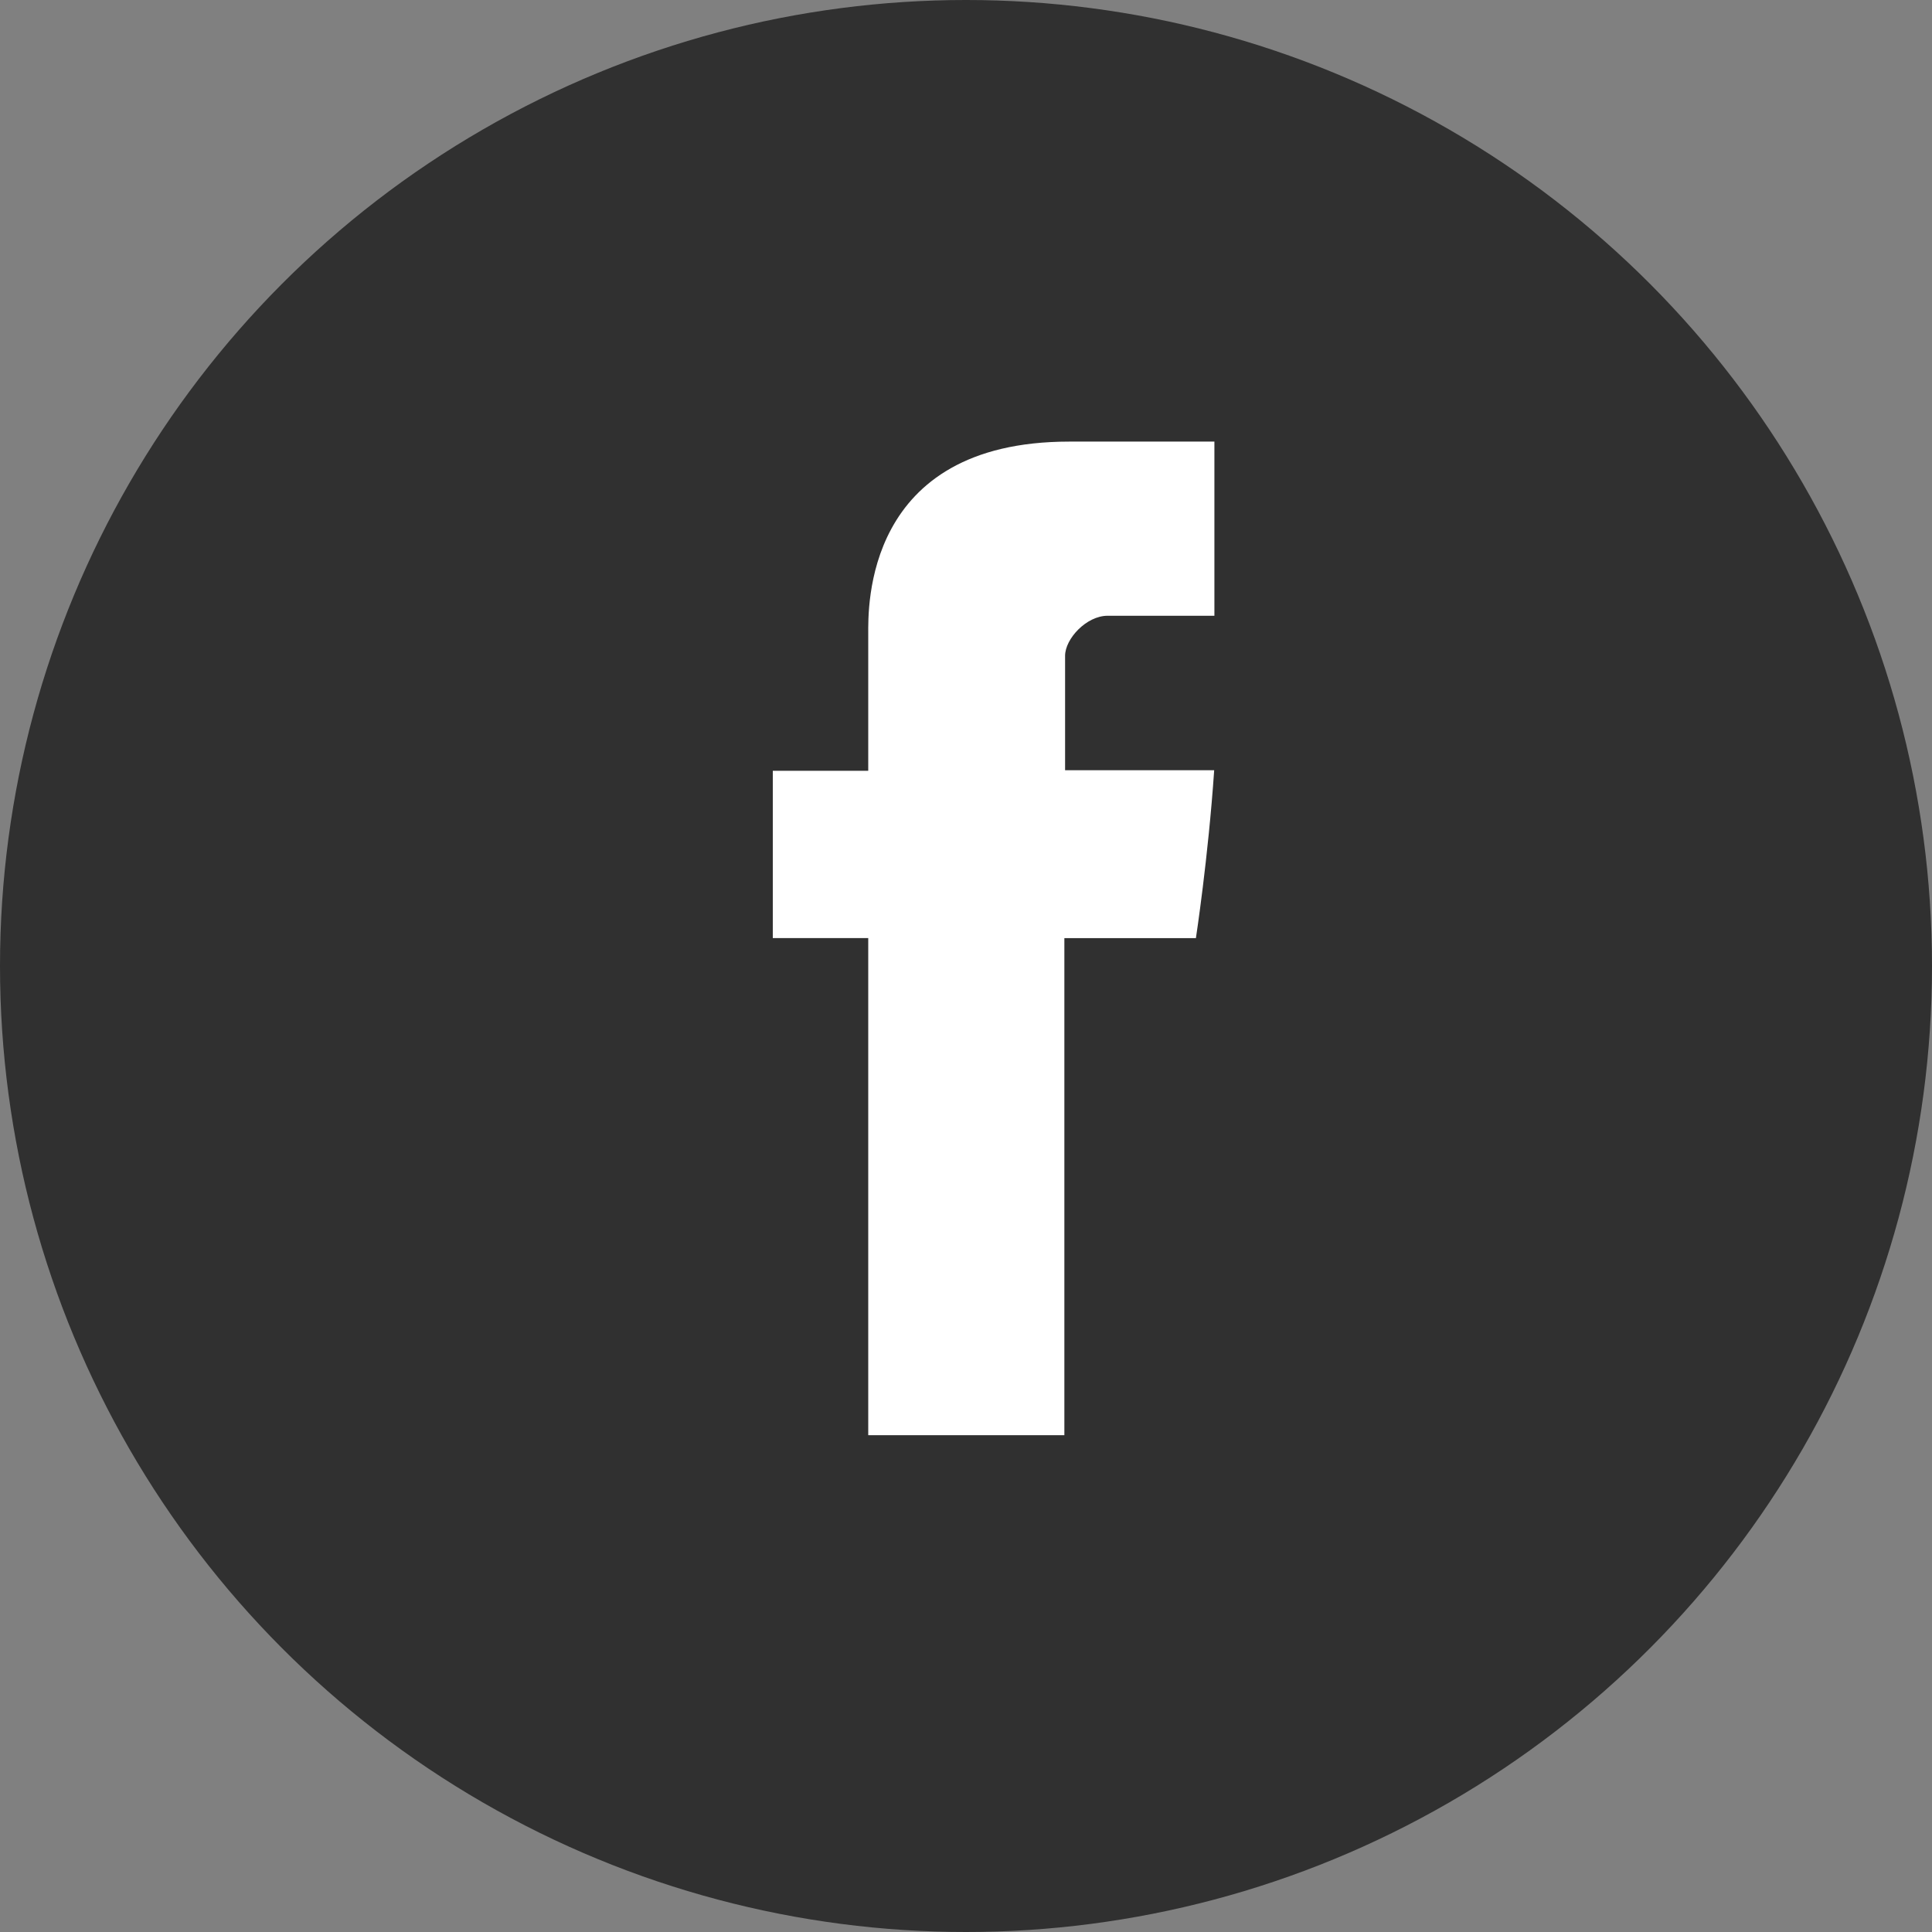 <?xml version="1.0" encoding="UTF-8"?>
<svg width="35px" height="35px" viewBox="0 0 35 35" version="1.1" xmlns="http://www.w3.org/2000/svg" xmlns:xlink="http://www.w3.org/1999/xlink">
    <rect x="0" y="0" width="35" height="35" fill="#808080" stroke="none"/>
    <title>facebook-background</title>
    <g id="Zeta" stroke="none" stroke-width="1" fill="none" fill-rule="evenodd">
        <g id="17" transform="translate(-233, -1112)">
            <g id="facebook-background" transform="translate(233, 1112)">
                <circle id="Oval-Copy-2" fill="#303030" cx="17.5" cy="17.5" r="17.5"></circle>
                <path d="M15.729,11.486 L15.729,13.964 L14,13.964 L14,16.994 L15.729,16.994 L15.729,26 L19.282,26 L19.282,16.995 L21.665,16.995 C21.665,16.995 21.888,15.542 21.996,13.953 L19.295,13.953 L19.295,11.881 C19.295,11.572 19.682,11.155 20.065,11.155 L22,11.155 L22,8 L19.369,8 C15.642,8 15.729,11.033 15.729,11.486" id="Fill-8" fill="#FFFFFF"></path>
            </g>
        </g>
    </g>
</svg>